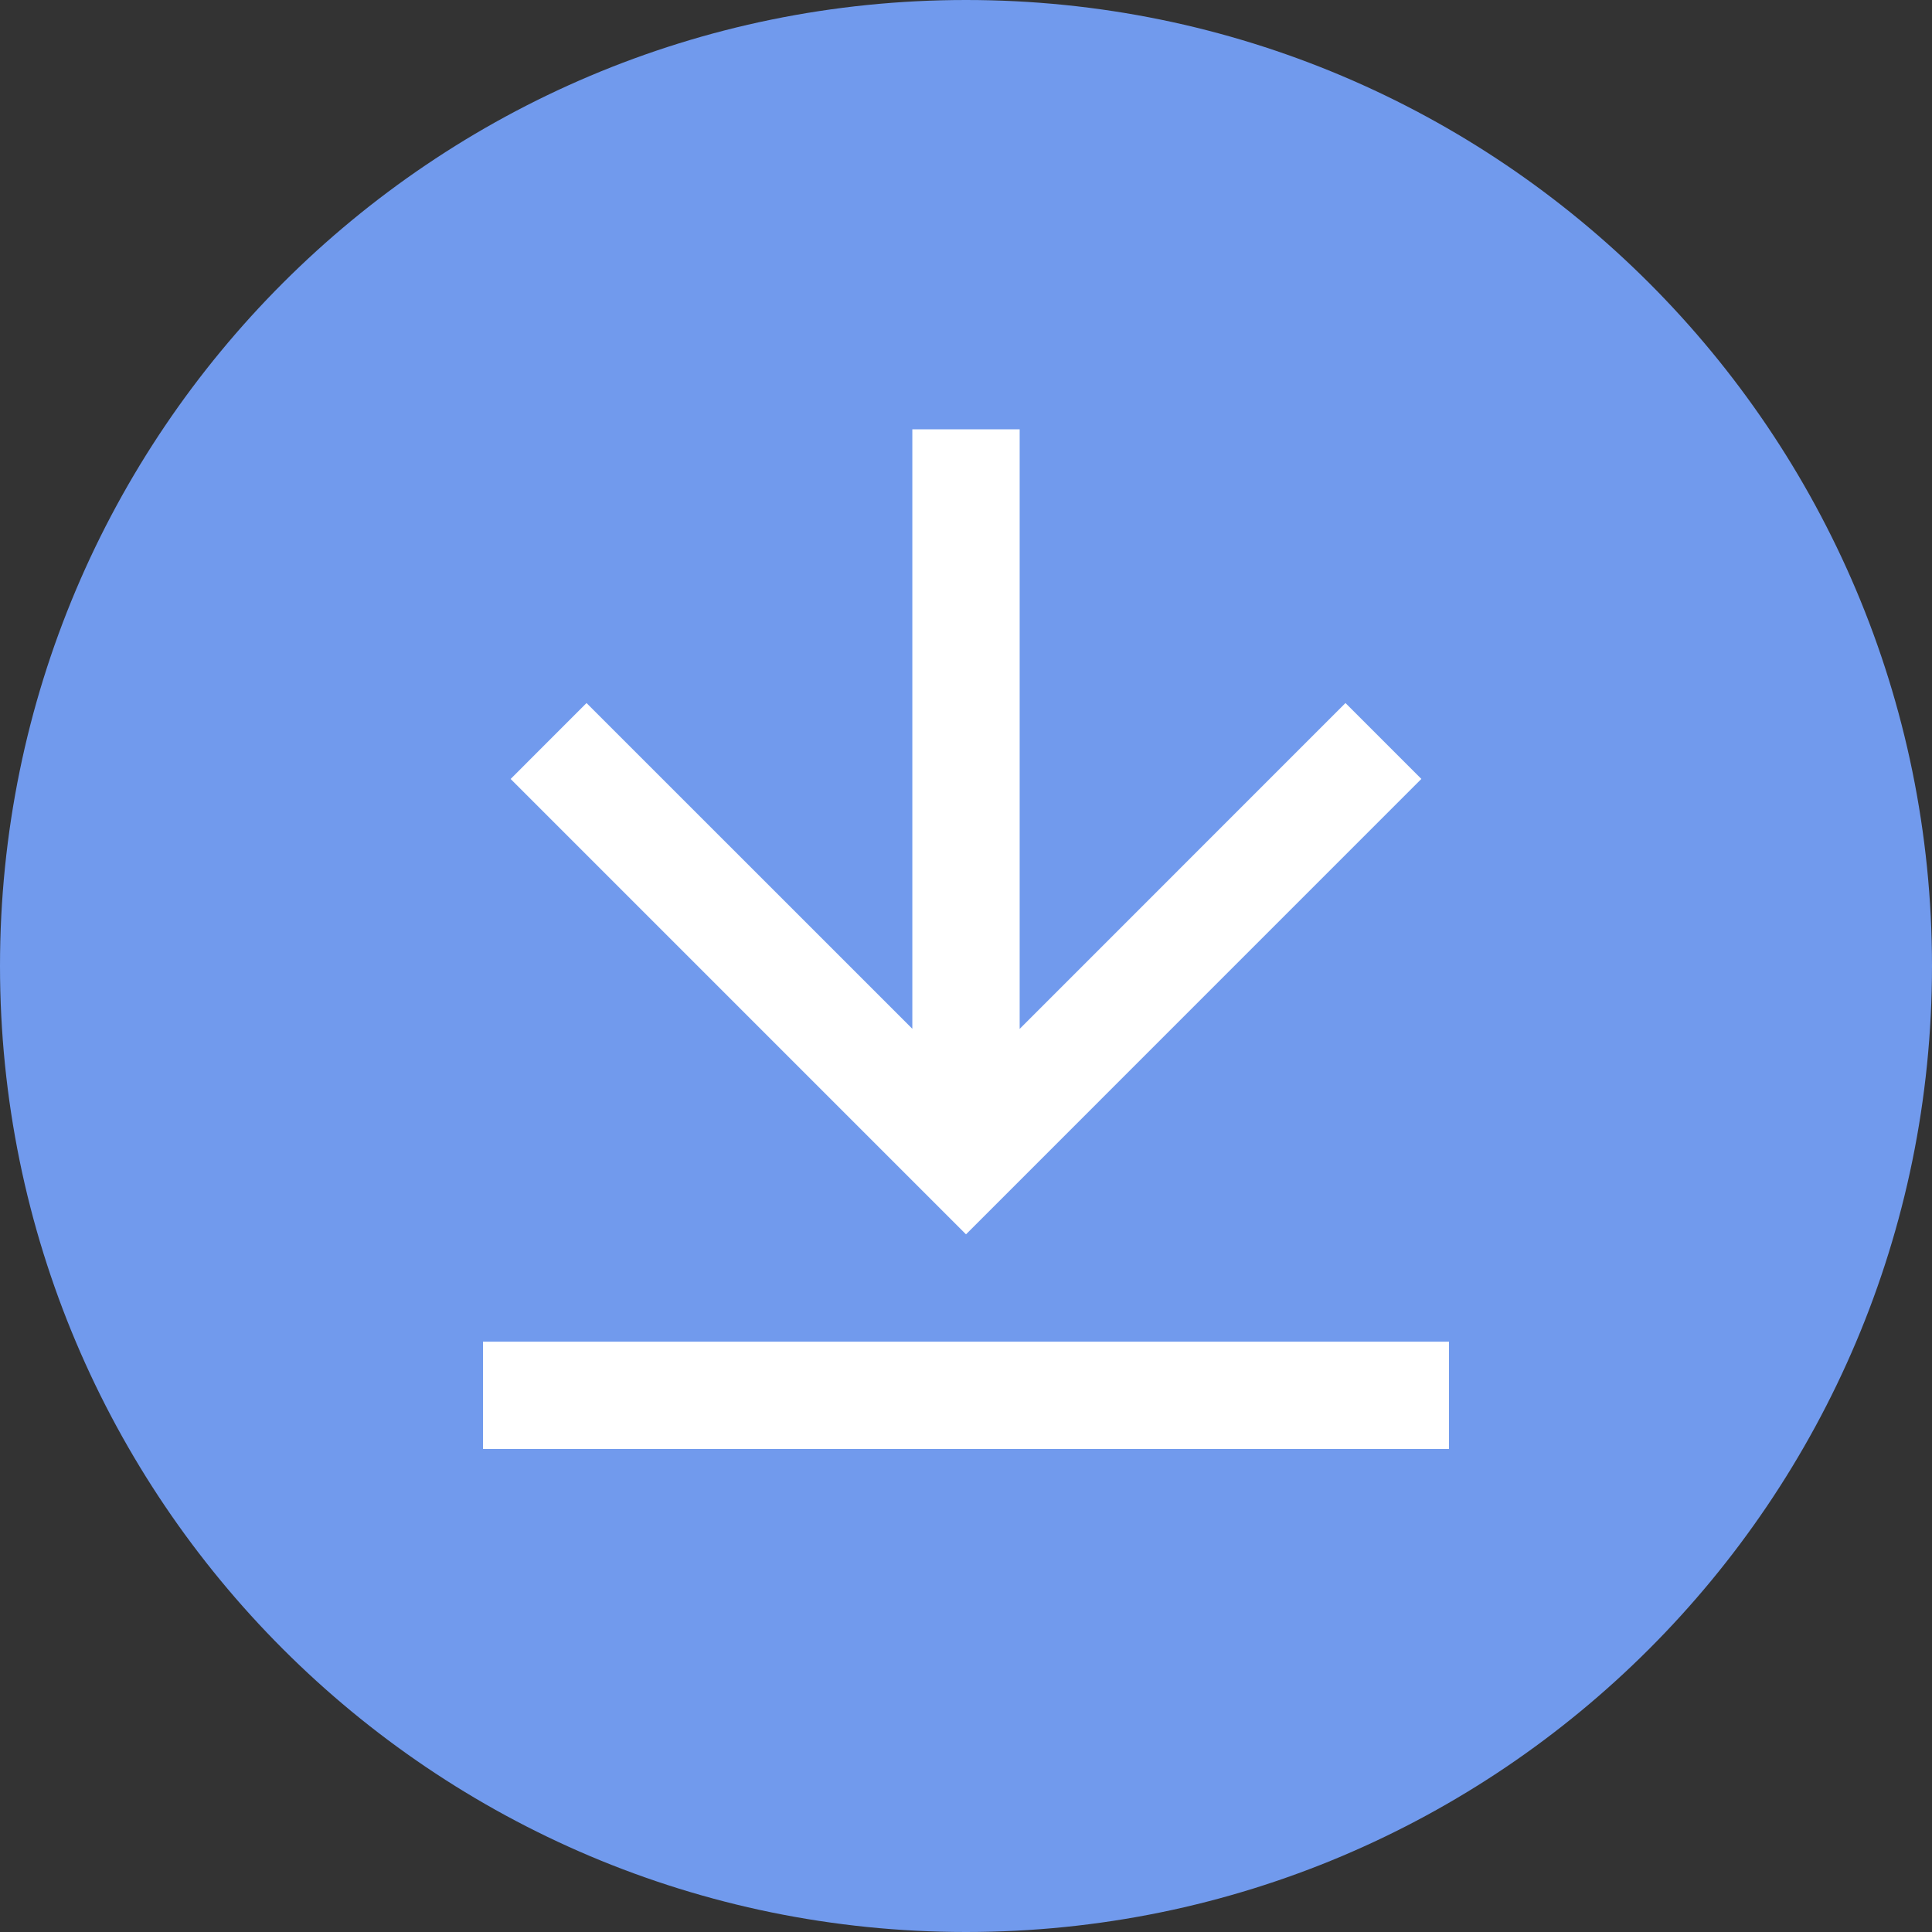 <svg width="36" height="36" viewBox="0 0 36 36" fill="none" xmlns="http://www.w3.org/2000/svg">
<rect x="0" y="0" width="36" height="36" fill="#333333" stroke="none"/>
<path d="M0 18C0 8.059 8.059 0 18 0V0C27.941 0 36 8.059 36 18V18C36 27.941 27.941 36 18 36V36C8.059 36 0 27.941 0 18V18Z" fill="#719AED"/>
<path d="M9 25H27V27H9V25ZM19 19.172L25.071 13.1L26.485 14.514L18 23L9.515 14.515L10.929 13.1L17 19.17V8H19V19.172Z" fill="white"/>
</svg>
